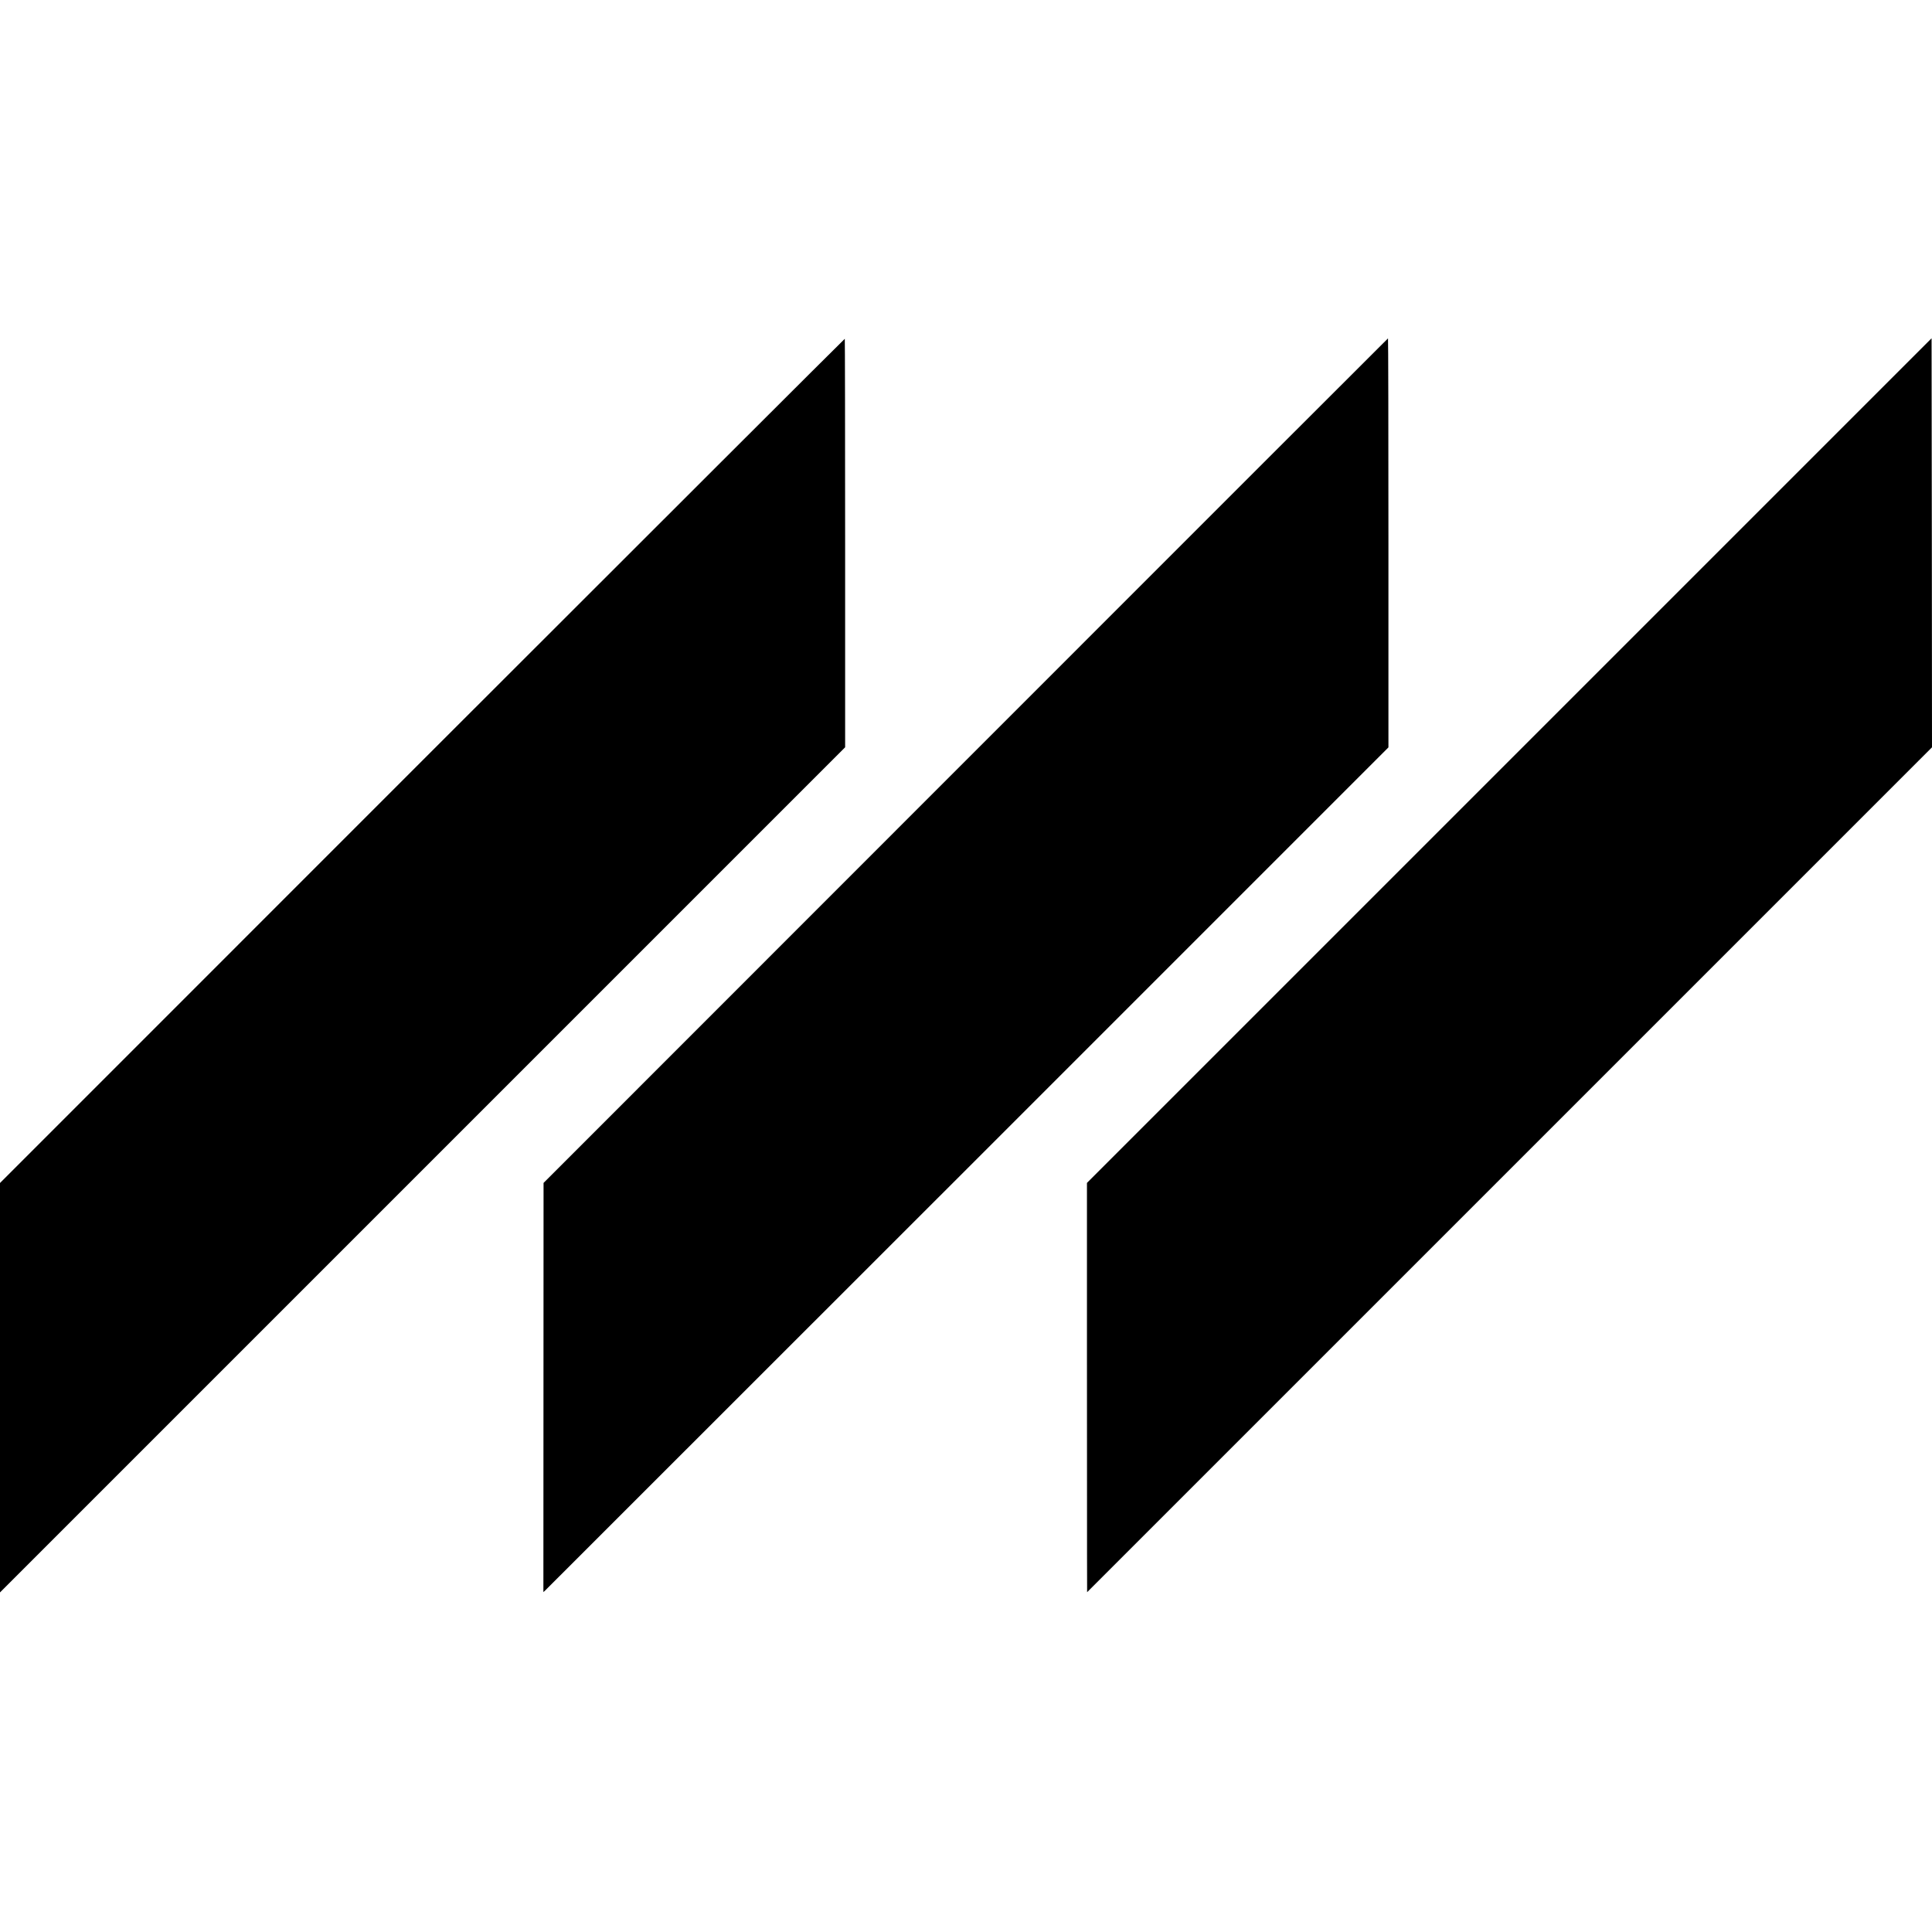 <?xml version="1.0" standalone="no"?>
<!DOCTYPE svg PUBLIC "-//W3C//DTD SVG 20010904//EN"
 "http://www.w3.org/TR/2001/REC-SVG-20010904/DTD/svg10.dtd">
<svg version="1.0" xmlns="http://www.w3.org/2000/svg"
 width="2273pt" height="2273pt" viewBox="0 0 2273 2273"
 preserveAspectRatio="xMidYMid meet">
<g transform="translate(0,2273) scale(0.1,-0.1)"
fill="#000000" stroke="none">
<path d="M4967 13780 l-4967 -4968 0 -2409 0 -2408 4972 4972 4971 4971 0
2401 c0 1321 -2 2403 -4 2405 -2 2 -2239 -2232 -4972 -4964z"/>
<path d="M11360 13780 l-4965 -4967 -1 -2407 -1 -2407 20 18 c11 10 2248 2246
4971 4969 l4951 4951 0 2406 c0 1324 -2 2406 -5 2406 -3 -1 -2239 -2237 -4970
-4969z"/>
<path d="M17756 13781 l-4968 -4968 0 -1974 c1 -1086 1 -2169 1 -2407 l1 -434
4970 4970 4970 4970 -2 2406 -3 2406 -4969 -4969z"/>
</g>
</svg>
